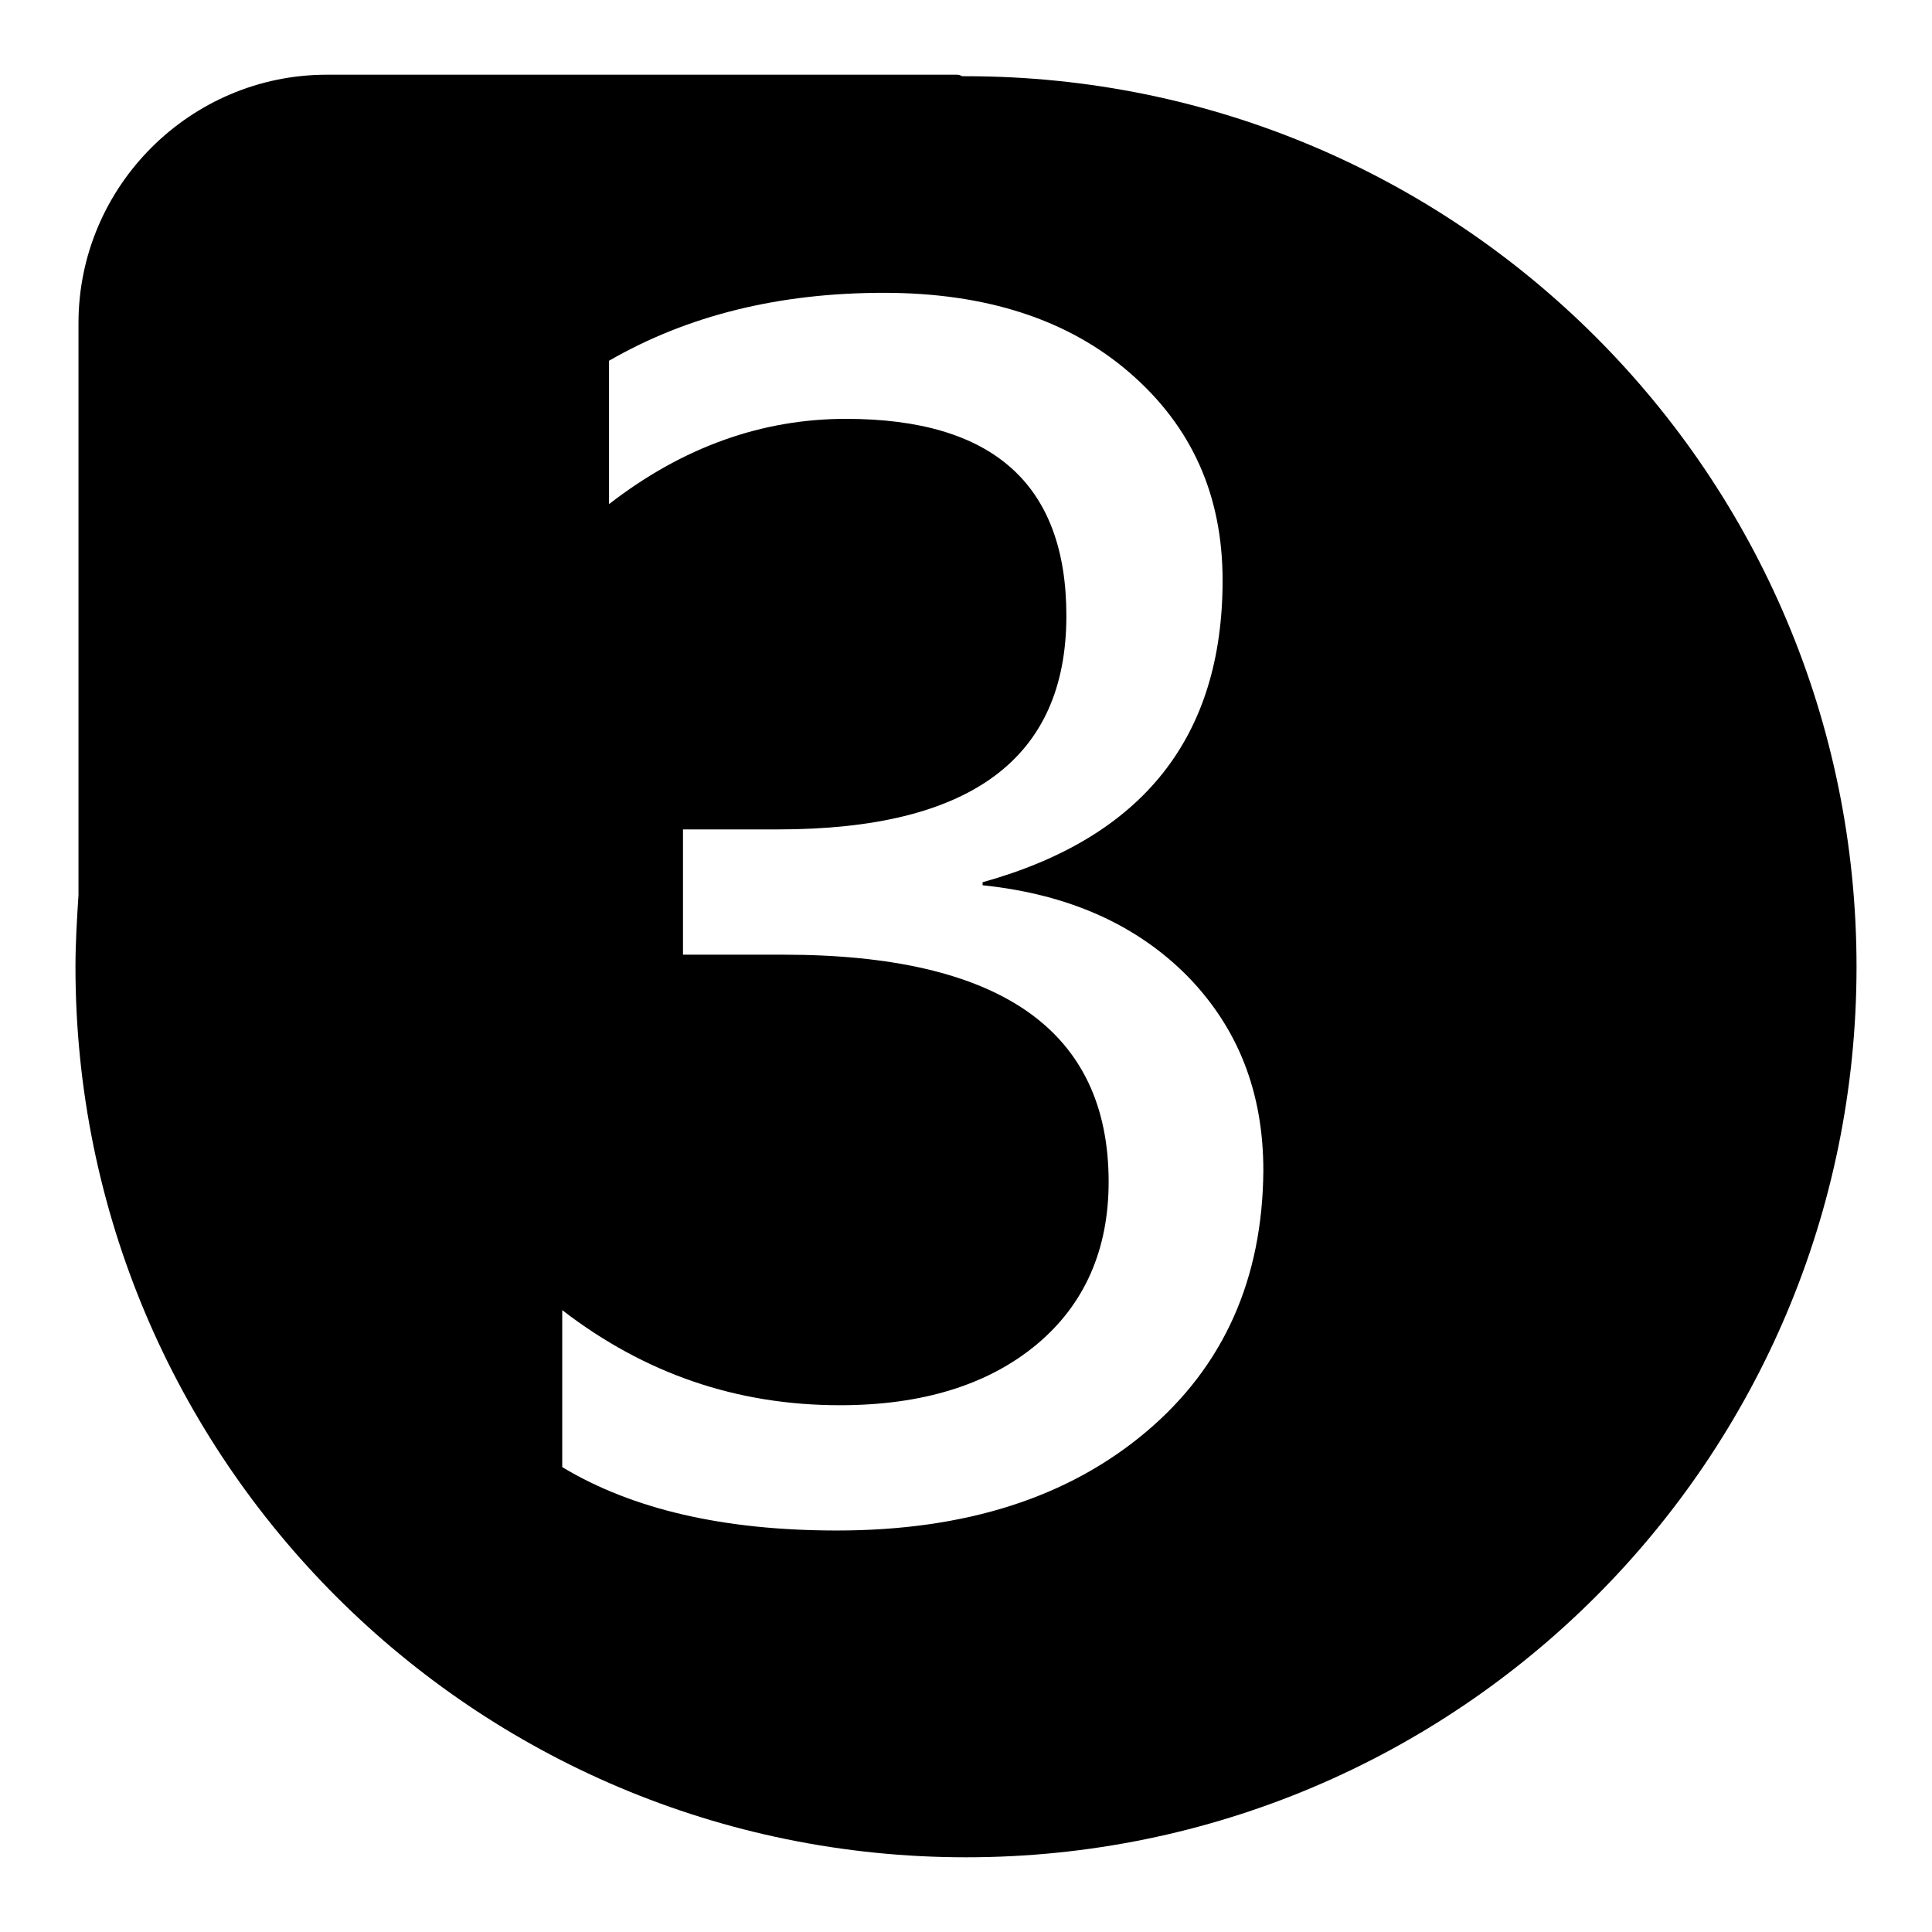 <?xml version="1.0" encoding="utf-8"?>
<!-- Svg Vector Icons : http://www.onlinewebfonts.com/icon -->
<!DOCTYPE svg PUBLIC "-//W3C//DTD SVG 1.1//EN" "http://www.w3.org/Graphics/SVG/1.1/DTD/svg11.dtd">
<svg version="1.1" xmlns="http://www.w3.org/2000/svg" xmlns:xlink="http://www.w3.org/1999/xlink" x="0px" y="0px" viewBox="0 0 256 256" enable-background="new 0 0 256 256" xml:space="preserve">
<g> <path fill="#000000" d="M128,10.1h-0.5c-0.2-0.1-0.4-0.2-0.7-0.2H43.3c-18.1,0-32.9,14.8-32.9,32.9v75.8c-0.2,3.1-0.4,6.3-0.4,9.5 c0,65.2,52.8,118,118,118s118-52.8,118-118S193.2,10.1,128,10.1z M151.9,189.7c-10.3,8.7-23.9,13.1-41,13.1 c-15,0-27.1-2.8-36.4-8.4v-20.8c10.9,8.4,23.1,12.6,36.8,12.6c10.9,0,19.6-2.7,26-8c6.4-5.3,9.6-12.6,9.6-21.6 c0-20.1-14.4-30.1-43.1-30.1H90.5v-16.6h12.6c25.5,0,38.2-9.4,38.2-28.3c0-17.4-9.7-26.1-29.2-26.1c-11.1,0-21.6,3.7-31.4,11.3v-19 c10.4-6,22.5-9,36.4-9c13.5,0,24.4,3.5,32.6,10.6c8.2,7.1,12.3,16.2,12.3,27.5c0,20.8-10.6,34.1-31.8,40v0.4 c11.5,1.2,20.5,5.3,27.2,12.1c6.7,6.9,10,15.4,10,25.7C167.3,169.4,162.2,181,151.9,189.7L151.9,189.7z"/></g>
</svg>